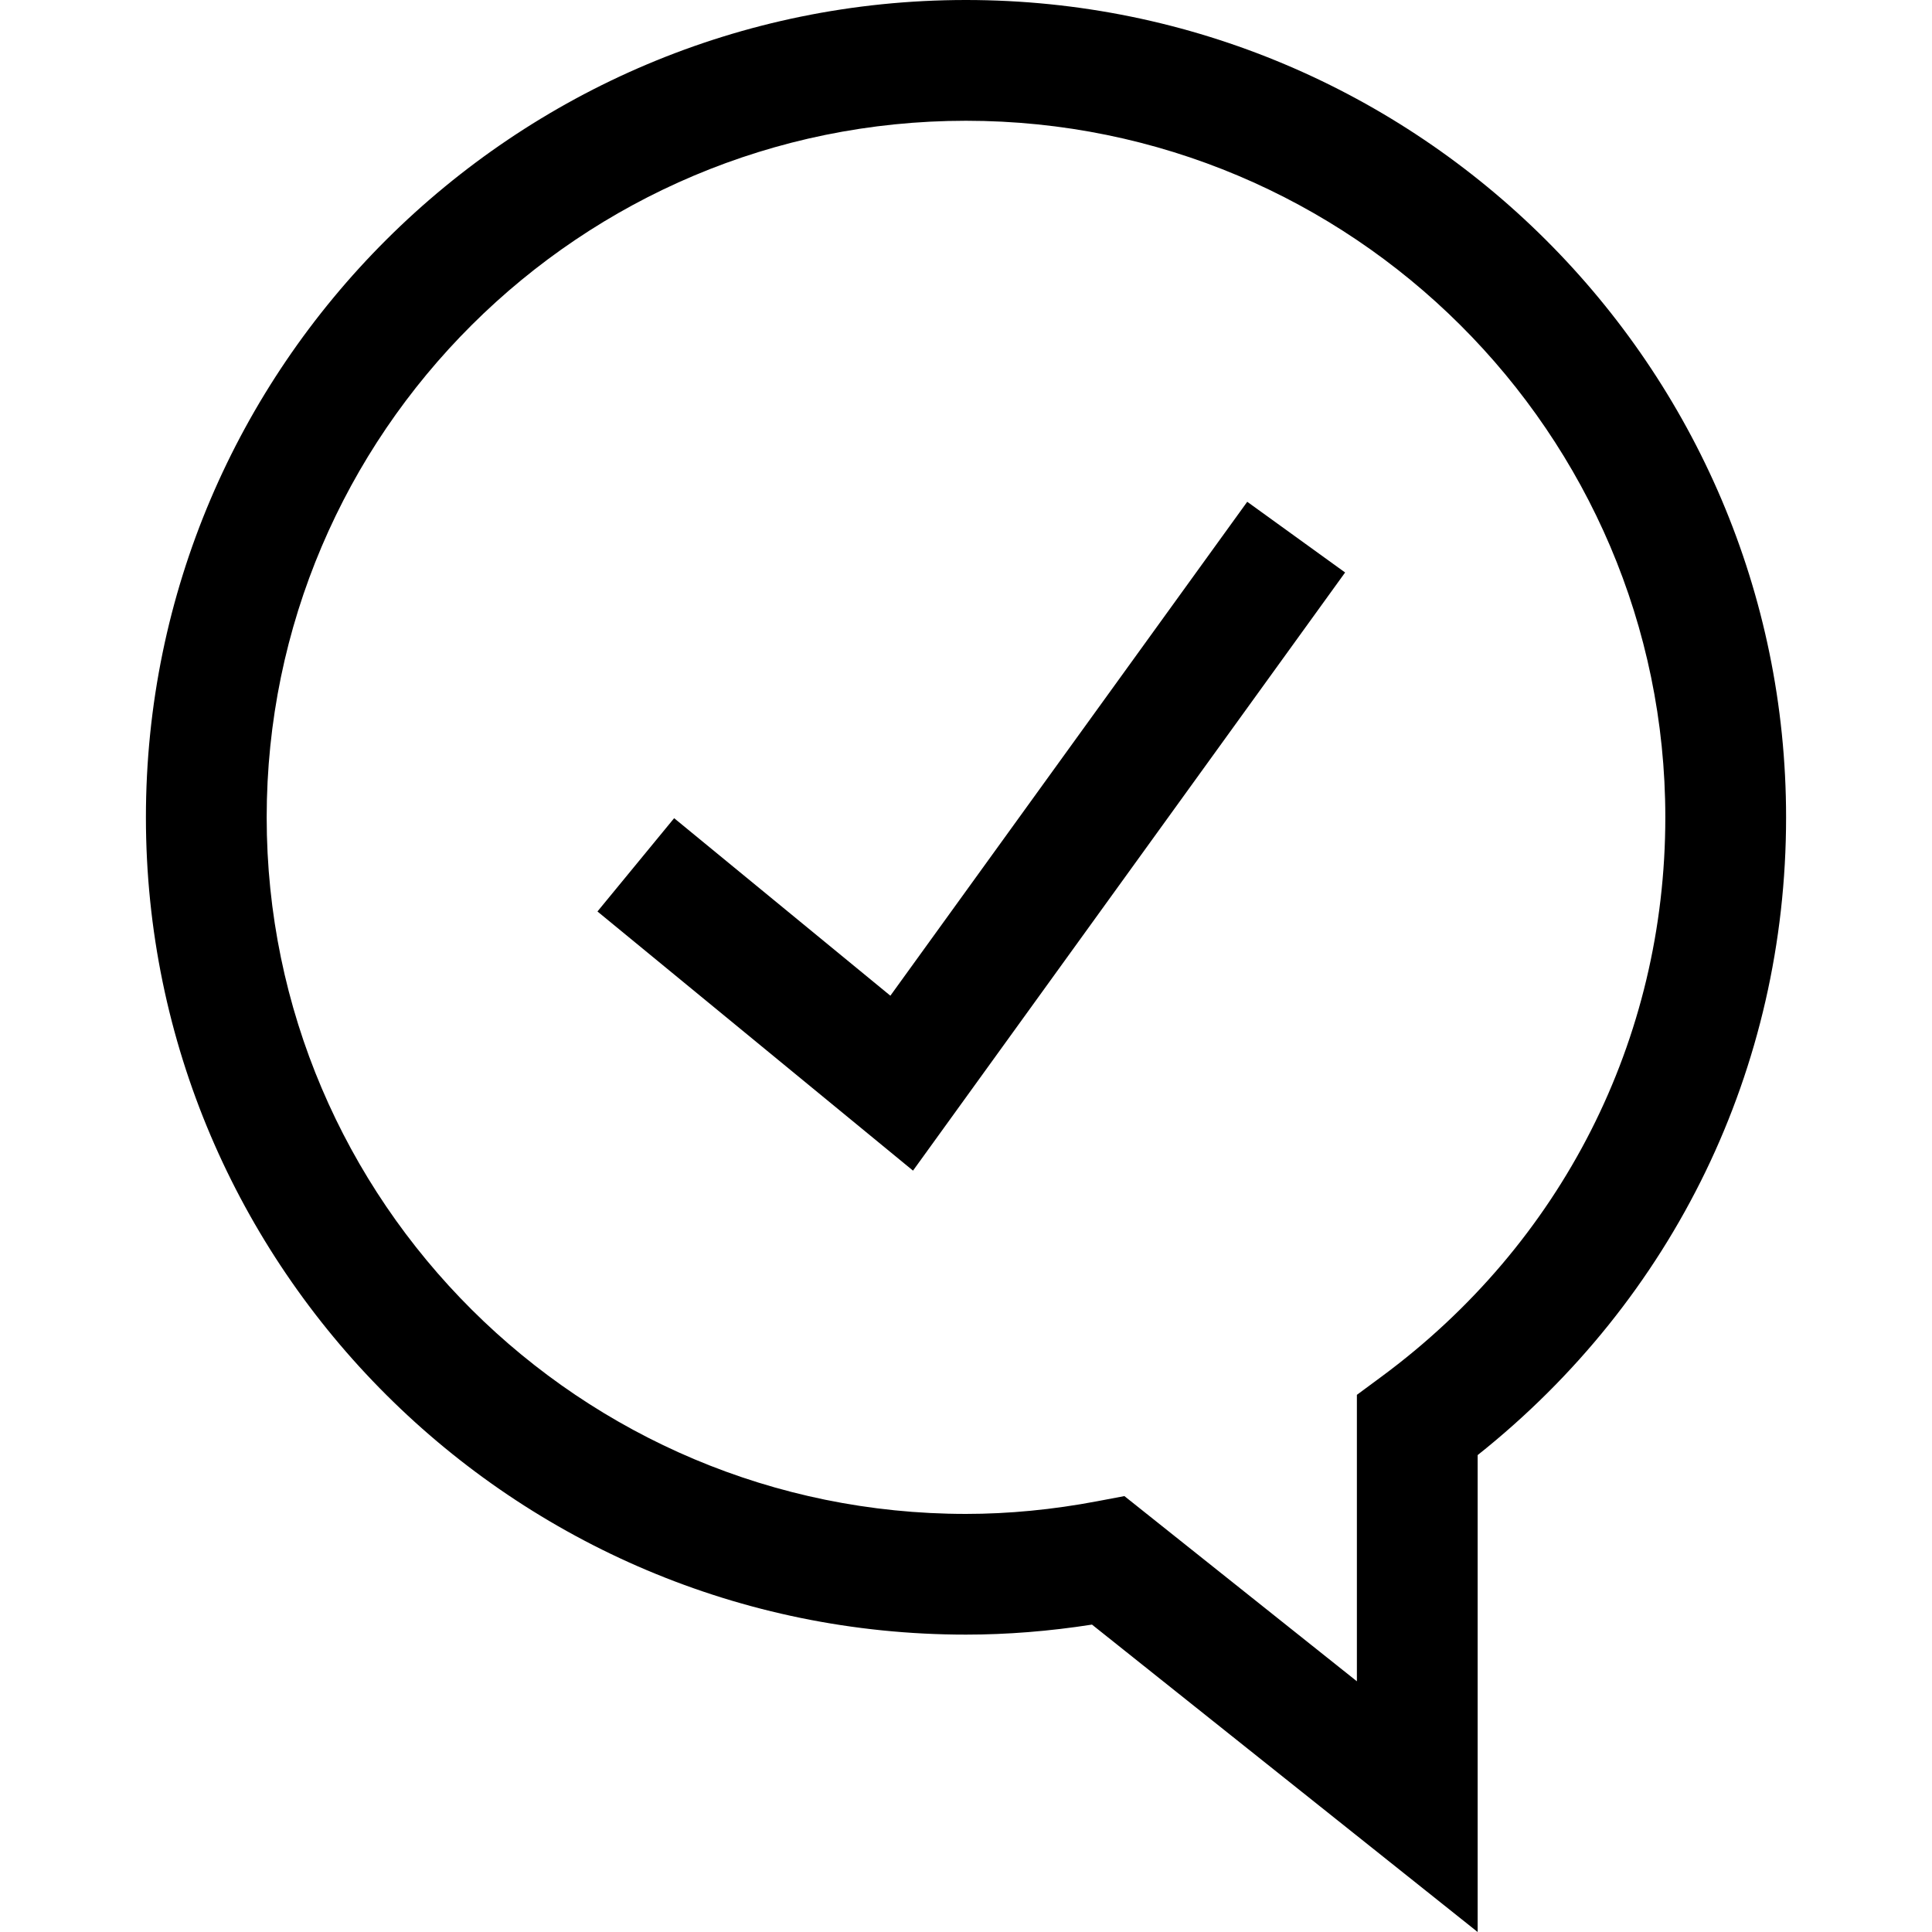 <?xml version="1.0" encoding="iso-8859-1"?>
<!-- Uploaded to: SVG Repo, www.svgrepo.com, Generator: SVG Repo Mixer Tools -->
<svg fill="#000000" height="800px" width="800px" version="1.1" id="Layer_1" xmlns="http://www.w3.org/2000/svg" xmlns:xlink="http://www.w3.org/1999/xlink" 
	 viewBox="0 0 511.936 511.936" xml:space="preserve">
<g>
	<g>
		<path d="M255.96,0C136.152,0,38.664,97.152,38.664,216.576c0,119.408,97.488,216.56,217.296,216.56
			c10.912,0,22.112-0.896,33.392-2.656l102.192,81.456V385.568c52.048-41.408,81.728-102.544,81.728-168.992
			C473.272,97.152,375.784,0,255.96,0z M366.04,364.8l-6.496,4.8v75.904l-61.6-49.072l-7.2,1.36
			c-11.808,2.24-23.504,3.36-34.784,3.36c-102.176,0-185.296-82.8-185.296-184.56C70.664,114.8,153.784,32,255.96,32
			c102.192,0,185.312,82.8,185.312,184.576C441.272,275.472,413.848,329.504,366.04,364.8z"/>
	</g>
</g>
<g>
	<g>
		<polygon points="330.488,132.96 235.928,263.84 178.632,216.8 158.312,241.52 241.928,310.192 356.424,151.696 		"/>
	</g>
</g>
</svg>